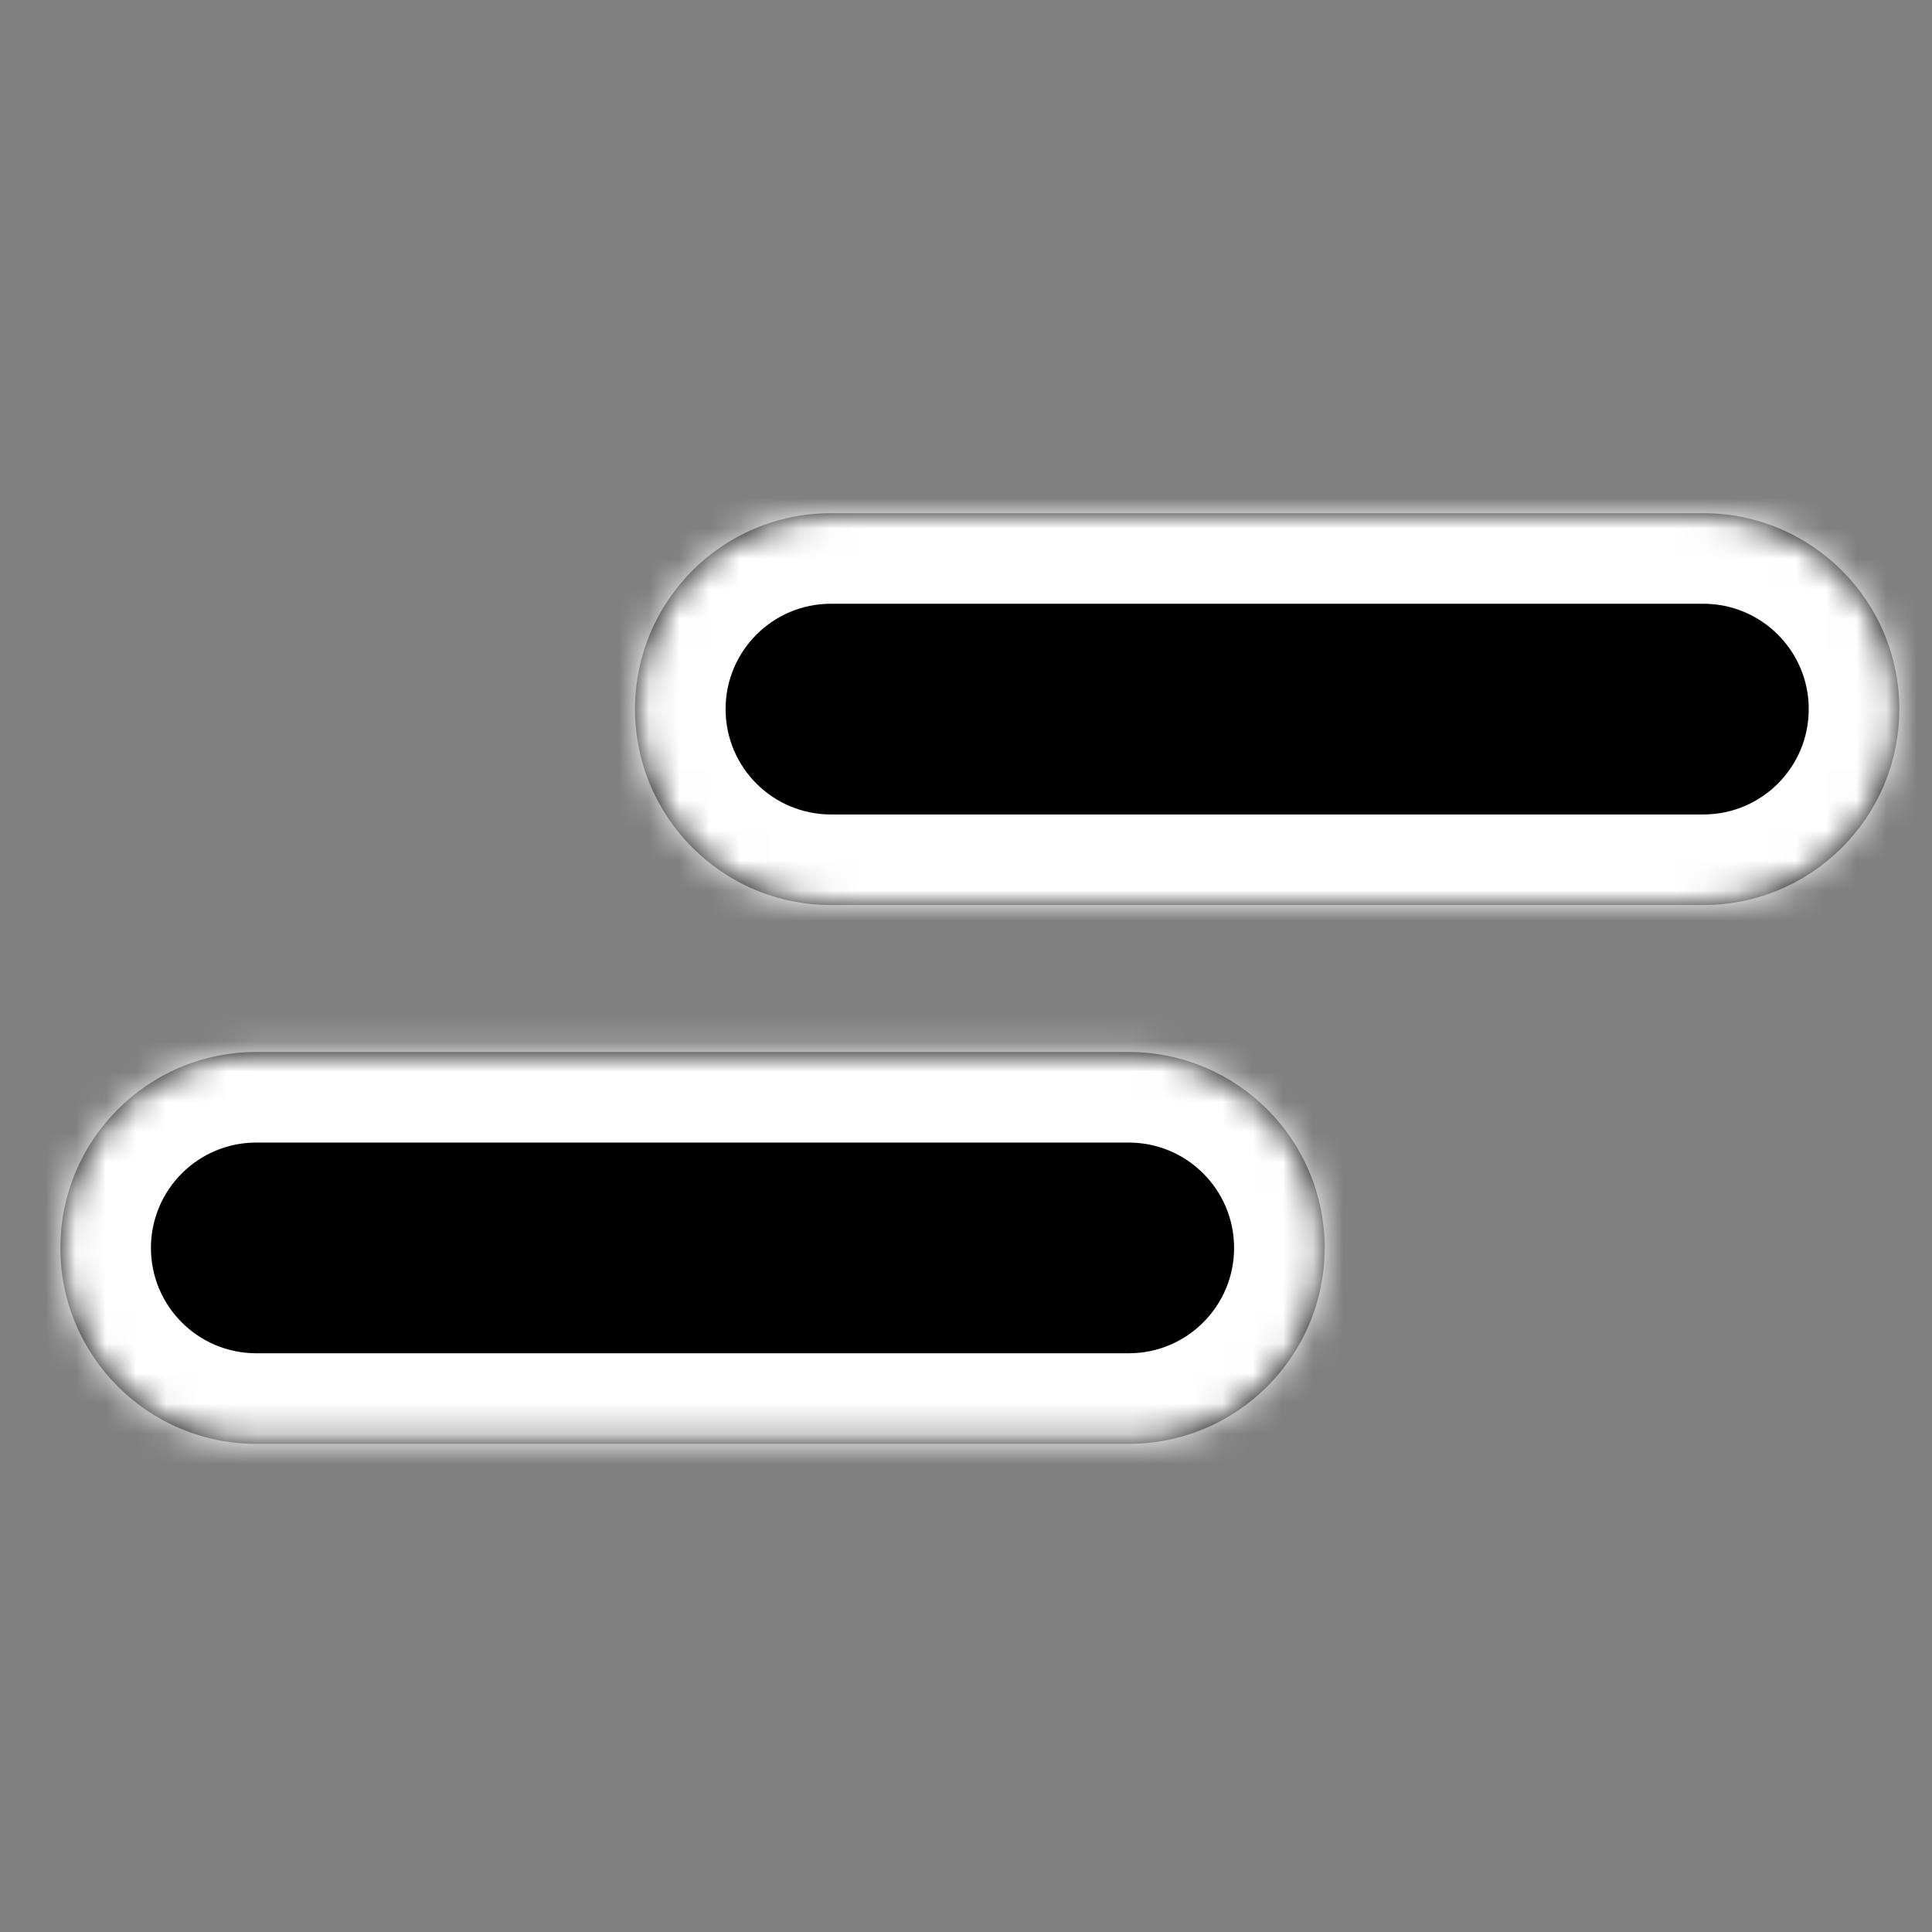 <svg width="64" height="64" viewBox="0 0 64 64" fill="none" xmlns="http://www.w3.org/2000/svg">
<rect x="0" y="0" width="64" height="64" fill="#808080" stroke="none"/>
<mask id="path-1-inside-1_2005_7916" fill="white">
<path d="M37.391 34.849C40.975 34.849 43.881 37.755 43.881 41.339C43.881 44.923 40.975 47.829 37.391 47.829H8.49C4.906 47.829 2 44.923 2 41.339C2 37.754 4.906 34.849 8.49 34.849H37.391ZM56.427 17C60.011 17 62.917 19.906 62.917 23.49C62.917 27.075 60.011 29.98 56.427 29.98H27.526C23.942 29.98 21.036 27.075 21.036 23.49C21.036 19.906 23.942 17 27.526 17H56.427Z"/>
</mask>
<path d="M37.391 34.849C40.975 34.849 43.881 37.755 43.881 41.339C43.881 44.923 40.975 47.829 37.391 47.829H8.49C4.906 47.829 2 44.923 2 41.339C2 37.754 4.906 34.849 8.49 34.849H37.391ZM56.427 17C60.011 17 62.917 19.906 62.917 23.49C62.917 27.075 60.011 29.98 56.427 29.98H27.526C23.942 29.98 21.036 27.075 21.036 23.49C21.036 19.906 23.942 17 27.526 17H56.427Z" fill="black"/>
<path d="M37.391 34.849L37.391 31.849H37.391V34.849ZM43.881 41.339L46.881 41.339L46.881 41.339L43.881 41.339ZM37.391 47.829L37.391 50.829L37.391 50.829L37.391 47.829ZM8.49 47.829L8.49 50.829H8.49V47.829ZM2 41.339L-1 41.339V41.339H2ZM8.49 34.849L8.49 31.849L8.49 31.849L8.49 34.849ZM56.427 17L56.427 14H56.427V17ZM62.917 23.49L65.917 23.49L65.917 23.49L62.917 23.49ZM56.427 29.98L56.427 32.98L56.427 32.98L56.427 29.98ZM27.526 29.98L27.526 32.98H27.526V29.98ZM21.036 23.49L18.036 23.49V23.49H21.036ZM27.526 17L27.526 14L27.526 14L27.526 17ZM37.391 34.849L37.391 37.849C39.318 37.849 40.881 39.411 40.881 41.339L43.881 41.339L46.881 41.339C46.881 36.097 42.632 31.849 37.391 31.849L37.391 34.849ZM43.881 41.339H40.881C40.881 43.266 39.318 44.829 37.391 44.829L37.391 47.829L37.391 50.829C42.632 50.829 46.881 46.58 46.881 41.339H43.881ZM37.391 47.829V44.829H8.49V47.829V50.829H37.391V47.829ZM8.49 47.829L8.49 44.829C6.563 44.829 5 43.266 5 41.339H2H-1C-1 46.58 3.249 50.829 8.49 50.829L8.49 47.829ZM2 41.339L5 41.339C5 39.411 6.563 37.849 8.49 37.849L8.49 34.849L8.49 31.849C3.249 31.849 -1 36.097 -1 41.339L2 41.339ZM8.49 34.849V37.849H37.391V34.849V31.849H8.49V34.849ZM56.427 17L56.427 20C58.354 20 59.917 21.563 59.917 23.49L62.917 23.49L65.917 23.49C65.917 18.249 61.668 14 56.427 14L56.427 17ZM62.917 23.49H59.917C59.917 25.418 58.354 26.98 56.427 26.98L56.427 29.98L56.427 32.98C61.668 32.98 65.917 28.732 65.917 23.49H62.917ZM56.427 29.98V26.98H27.526V29.98V32.98H56.427V29.98ZM27.526 29.98L27.526 26.98C25.599 26.98 24.036 25.418 24.036 23.49H21.036H18.036C18.036 28.732 22.285 32.98 27.526 32.98L27.526 29.98ZM21.036 23.49L24.036 23.49C24.036 21.563 25.599 20 27.526 20L27.526 17L27.526 14C22.285 14 18.036 18.249 18.036 23.49L21.036 23.49ZM27.526 17V20H56.427V17V14H27.526V17Z" fill="white" mask="url(#path-1-inside-1_2005_7916)"/>
</svg>

